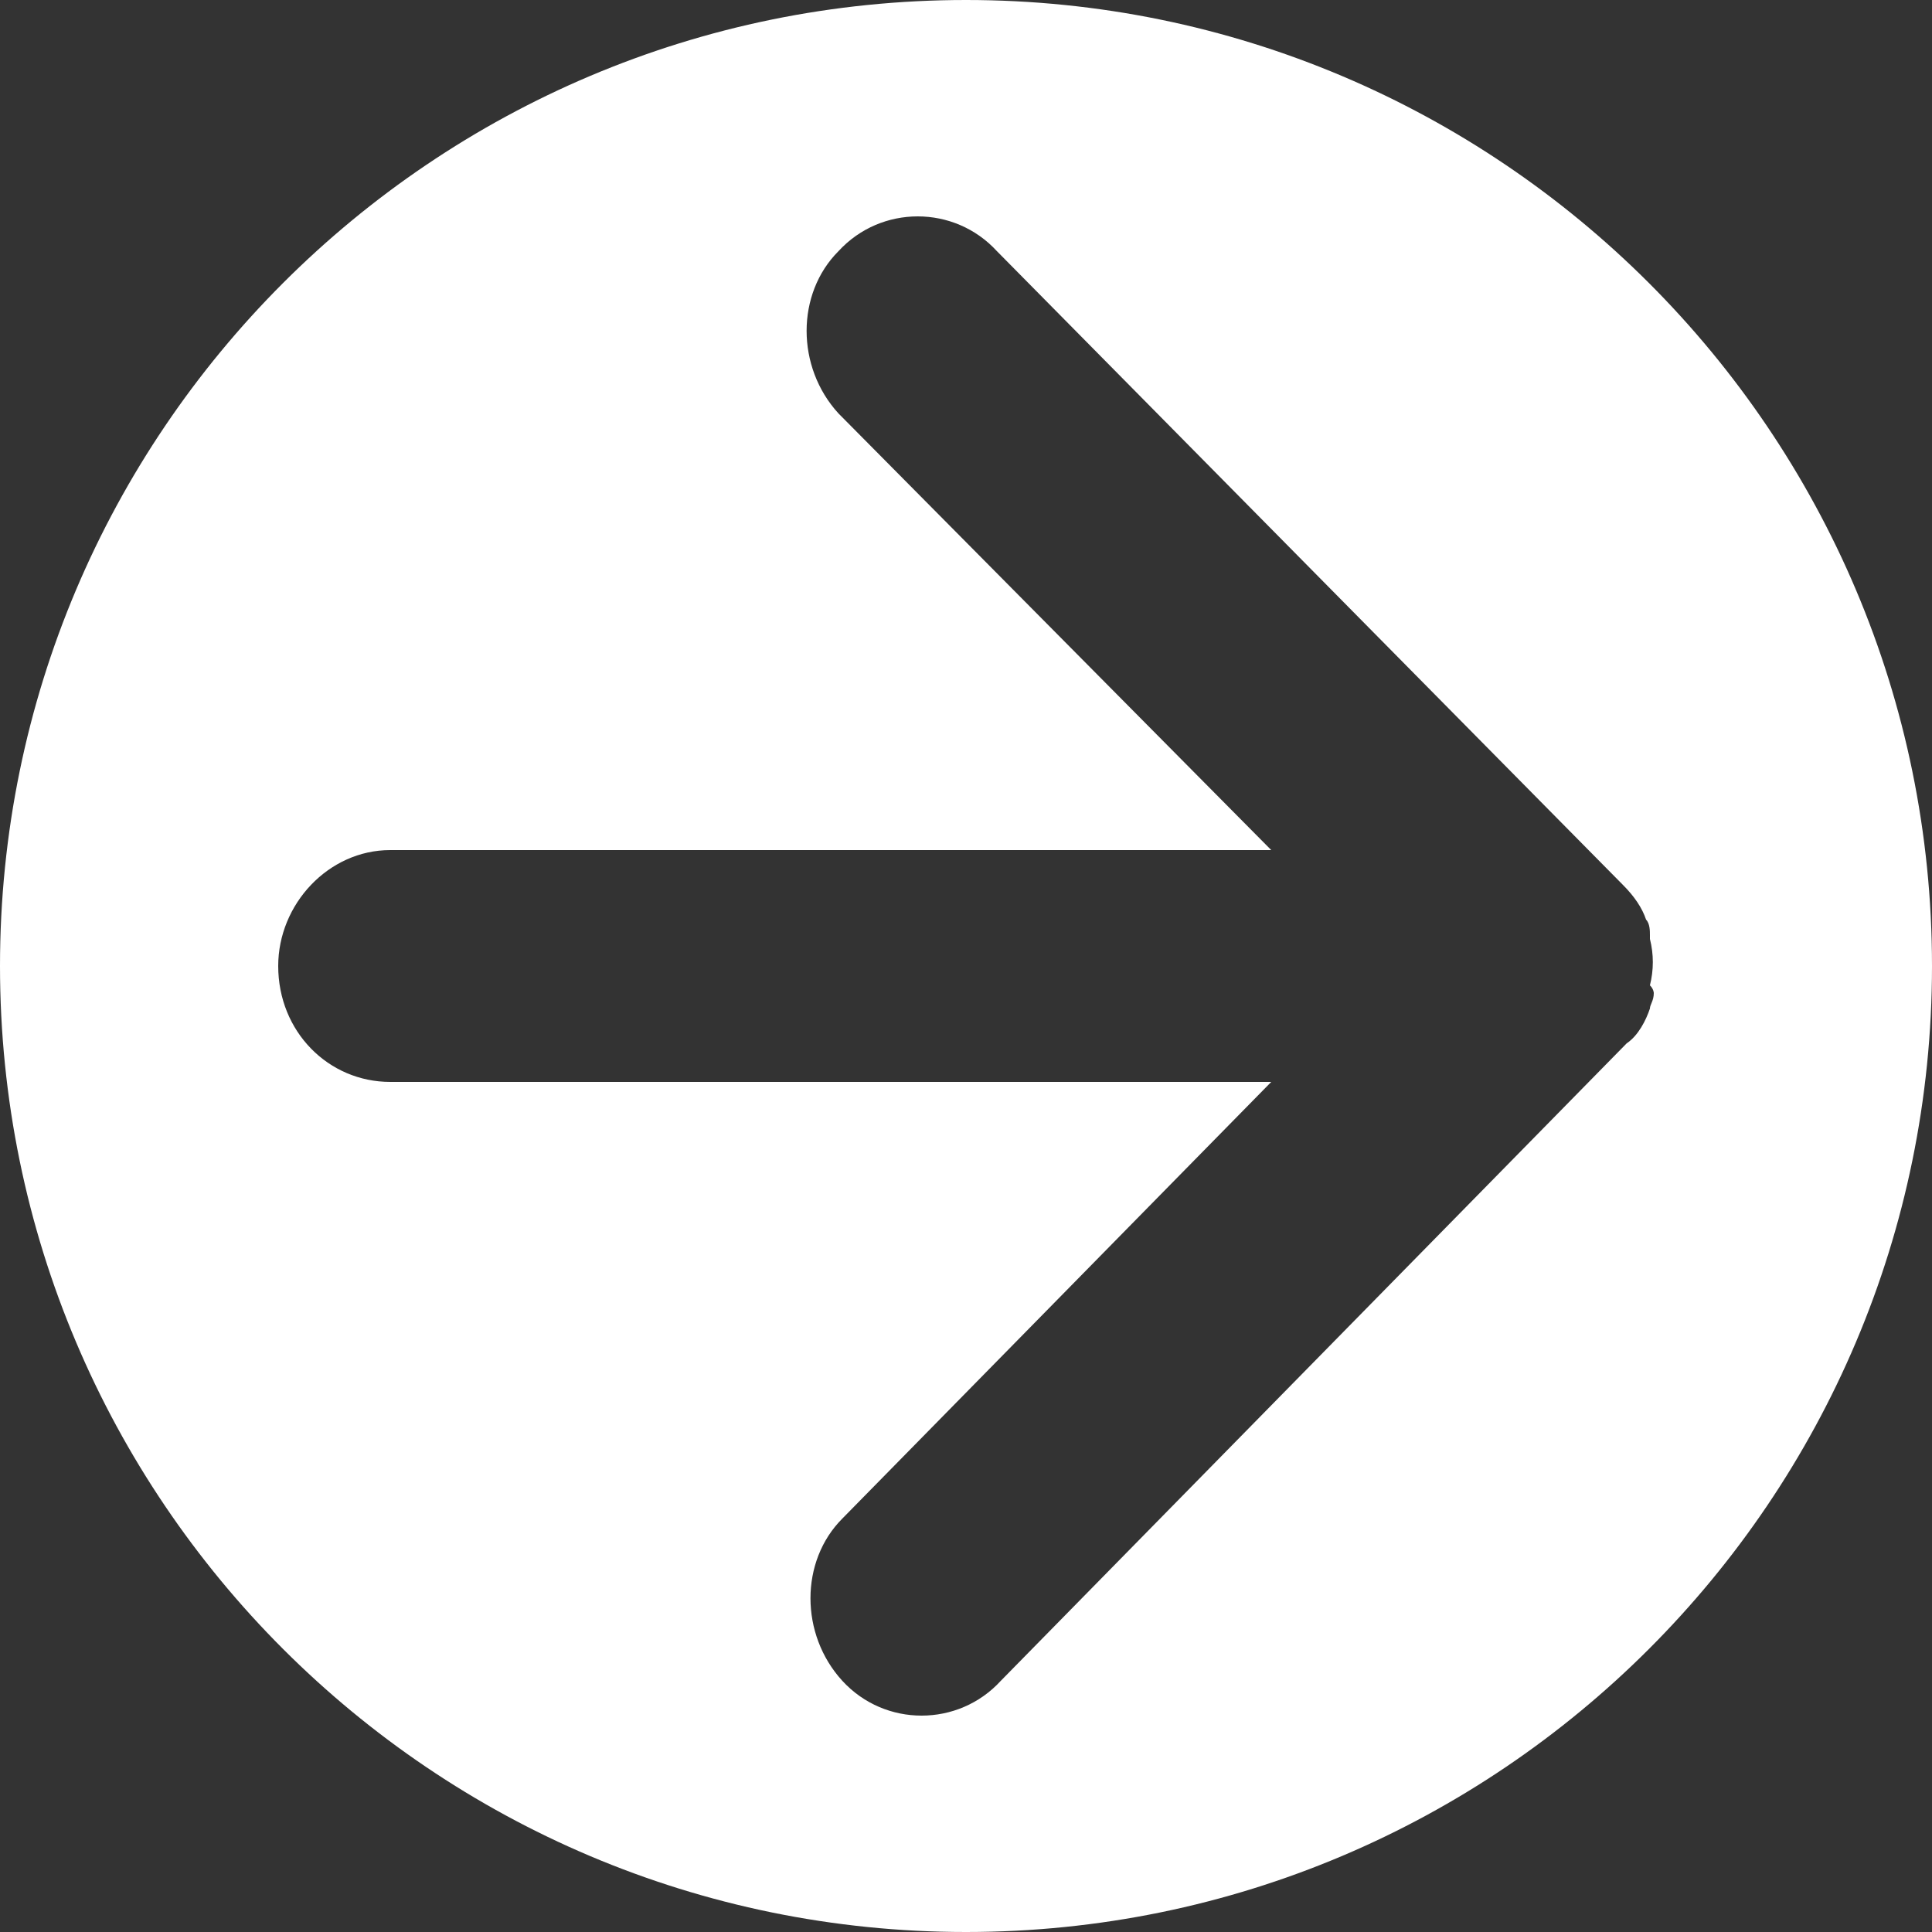 <?xml version="1.0" encoding="utf-8"?>
<!-- Generator: Adobe Illustrator 21.0.0, SVG Export Plug-In . SVG Version: 6.00 Build 0)  -->
<svg version="1.1" id="レイヤー_1" xmlns="http://www.w3.org/2000/svg" xmlns:xlink="http://www.w3.org/1999/xlink" x="0px"
	 y="0px" viewBox="0 0 50 50" style="enable-background:new 0 0 50 50;" xml:space="preserve">
<rect x="0" y="0" width="50" height="50" fill="#333333" stroke="none"/>
<style type="text/css">
	.st0{fill:#FFFFFF;}
</style>
<path class="st0" d="M25,0C11.2,0,0,11.2,0,25s11.2,25,25,25s25-11.2,25-25S38.8,0,25,0z M42.8,25.7c0,0.2-0.1,0.3-0.1,0.4l0,0
	c-0.1,0.3-0.3,0.7-0.6,0.9L25.9,43.5c-1.1,1.2-3,1.2-4.1,0s-1.1-3.1,0-4.2L32.9,28H10.1c-1.6,0-2.9-1.3-2.9-3c0-1.6,1.3-3,2.9-3
	h22.8L21.7,10.7c-1.1-1.2-1.1-3.1,0-4.2c1.1-1.2,3-1.2,4.1,0L42,22.9c0.3,0.3,0.5,0.6,0.6,0.9l0,0c0.1,0.1,0.1,0.3,0.1,0.4v0.1
	c0.1,0.4,0.1,0.8,0,1.2C42.8,25.6,42.8,25.7,42.8,25.7z"/>
</svg>
